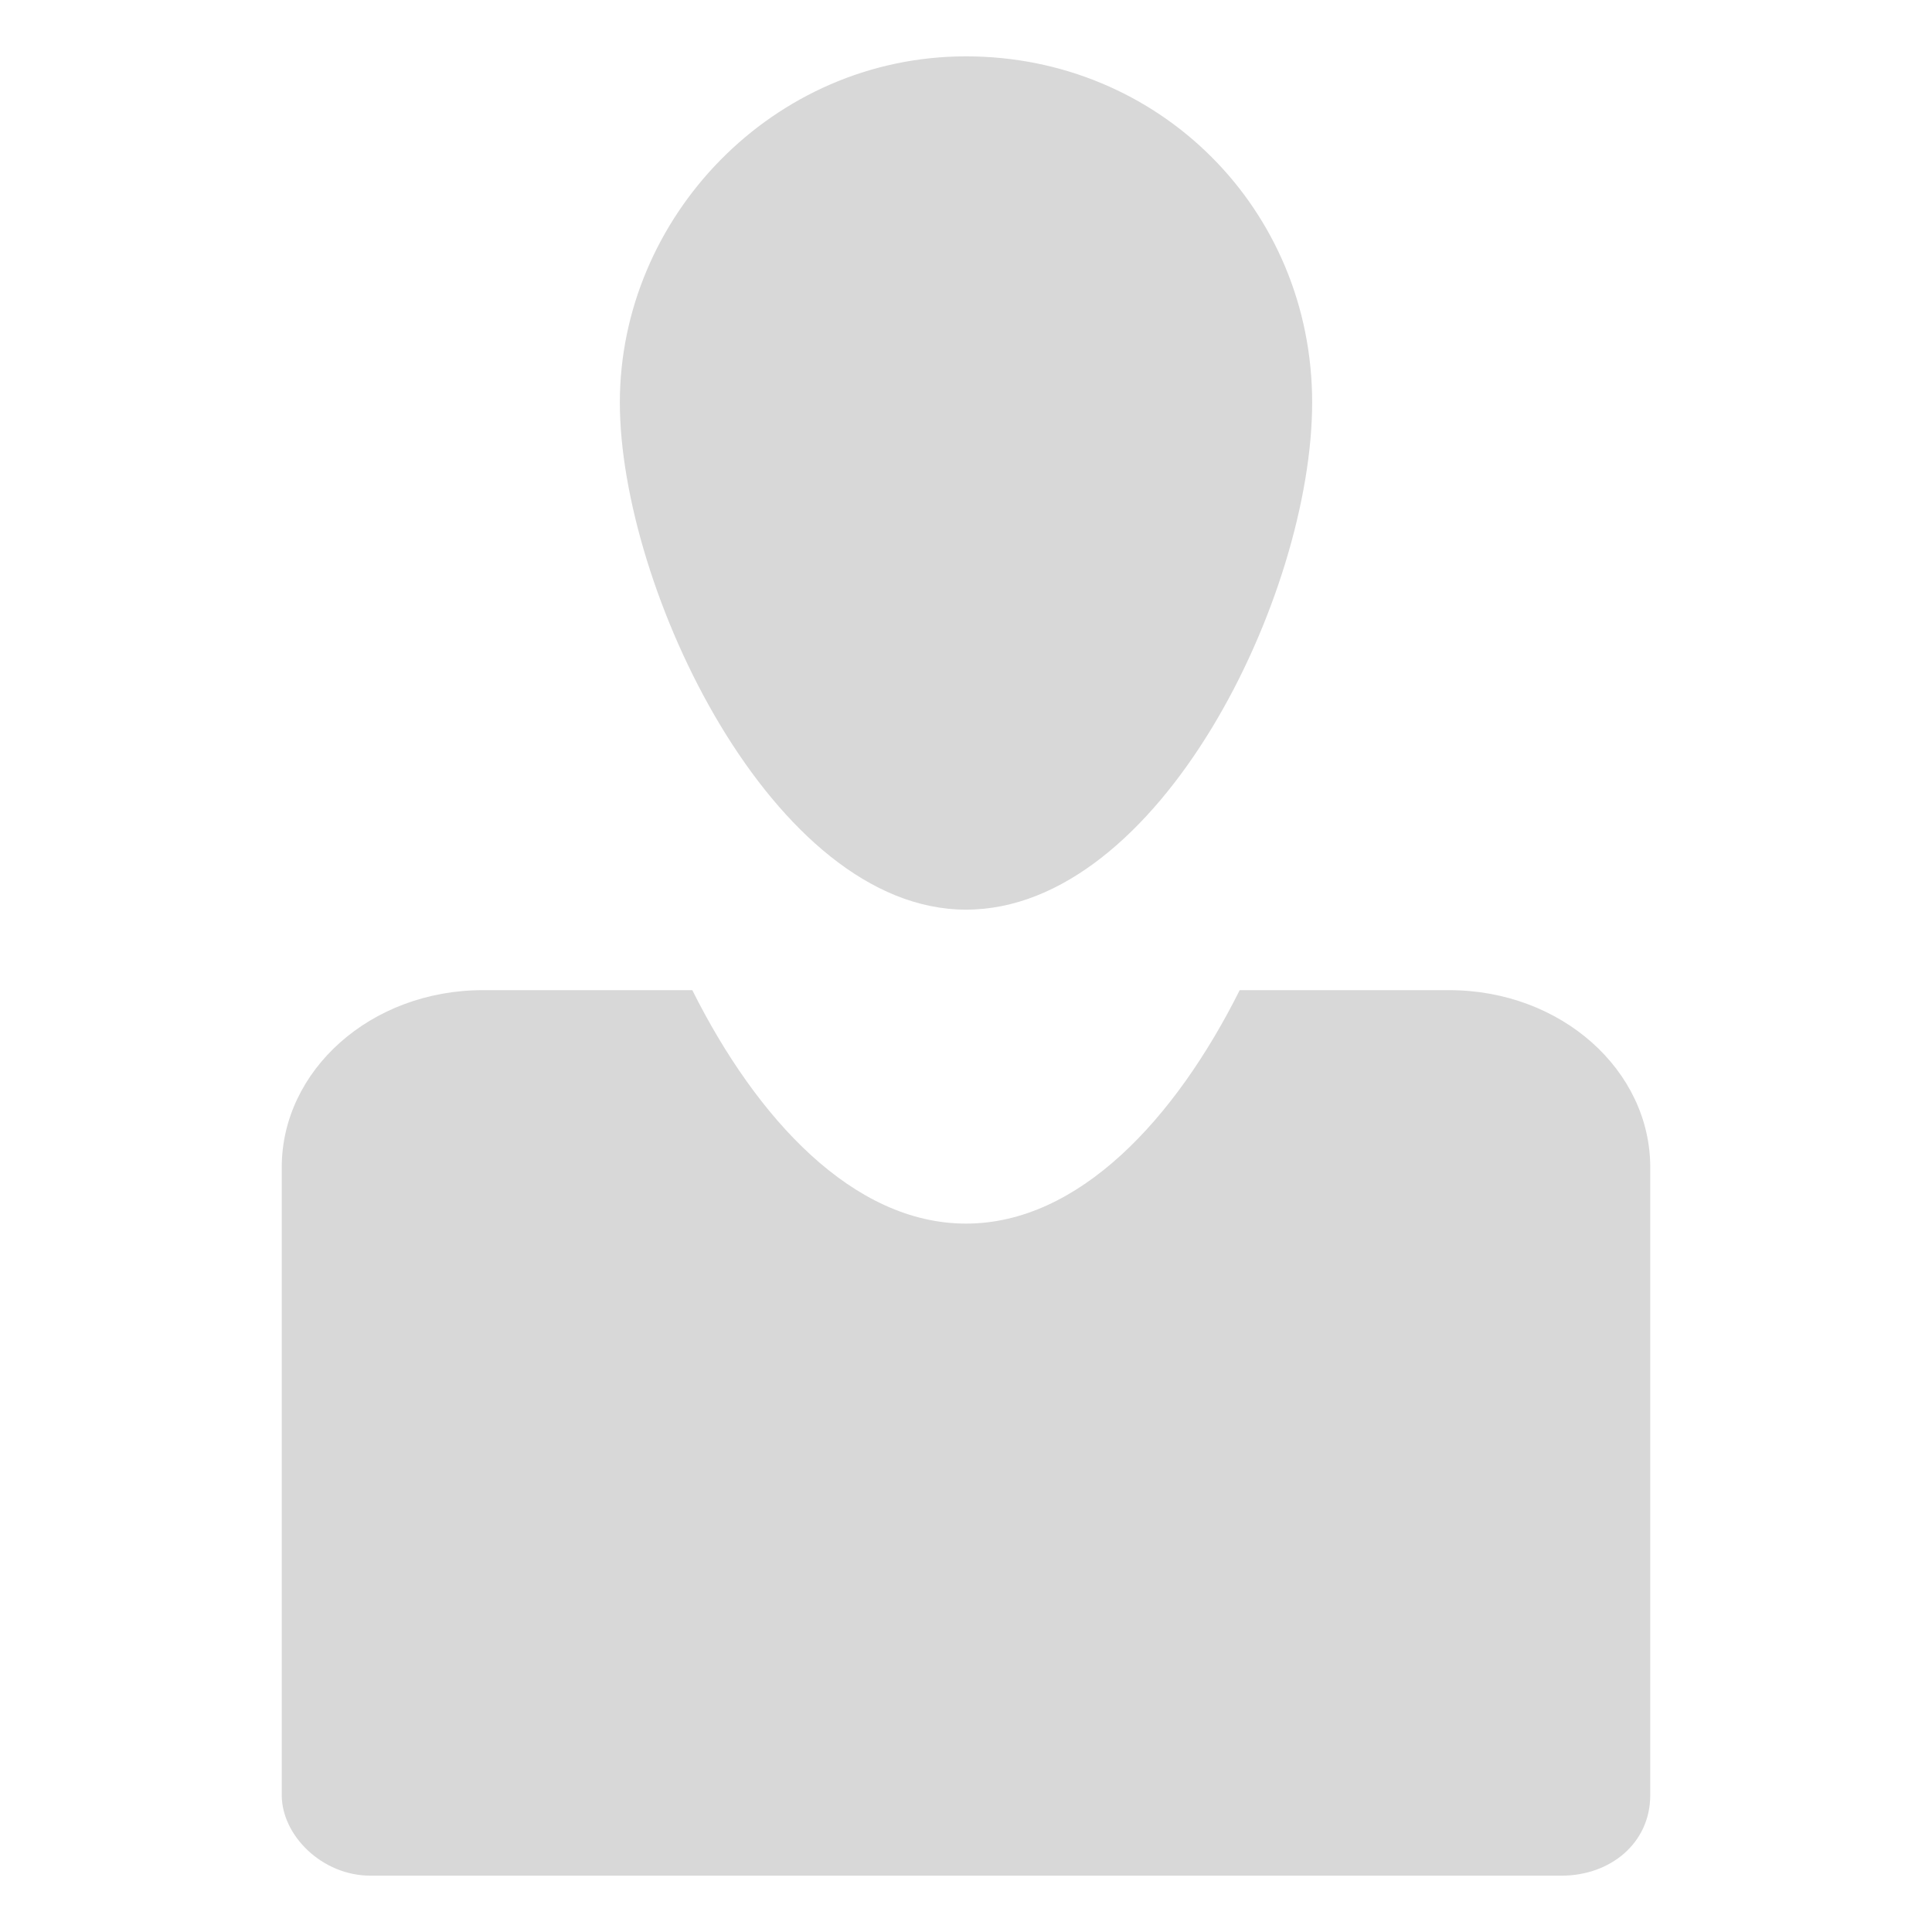 <?xml version="1.0" encoding="utf-8"?>
<!-- Generator: Adobe Illustrator 22.0.0, SVG Export Plug-In . SVG Version: 6.00 Build 0)  -->
<svg version="1.1" id="Layer_1" xmlns="http://www.w3.org/2000/svg" xmlns:xlink="http://www.w3.org/1999/xlink" x="0px" y="0px"
	 viewBox="0 0 24 24" style="enable-background:new 0 0 24 24;" xml:space="preserve">
<style type="text/css">
	.st0{fill:#D8D8D8;}
</style>
<g>
	<path class="st0" d="M18,12.3h-2.6c-0.8,1.6-2,2.9-3.4,2.9c-1.4,0-2.6-1.3-3.4-2.9H6c-1.4,0-2.5,1-2.5,2.2v7.8c0,0.5,0.5,1,1.1,1
		h14.8c0.6,0,1.1-0.4,1.1-1v-7.8C20.5,13.3,19.4,12.3,18,12.3z"/>
	<path class="st0" d="M16.3,5c0,2.4-1.9,6.3-4.3,6.3S7.7,7.3,7.7,5S9.6,0.7,12,0.7S16.3,2.6,16.3,5z"/>
</g>
</svg>
